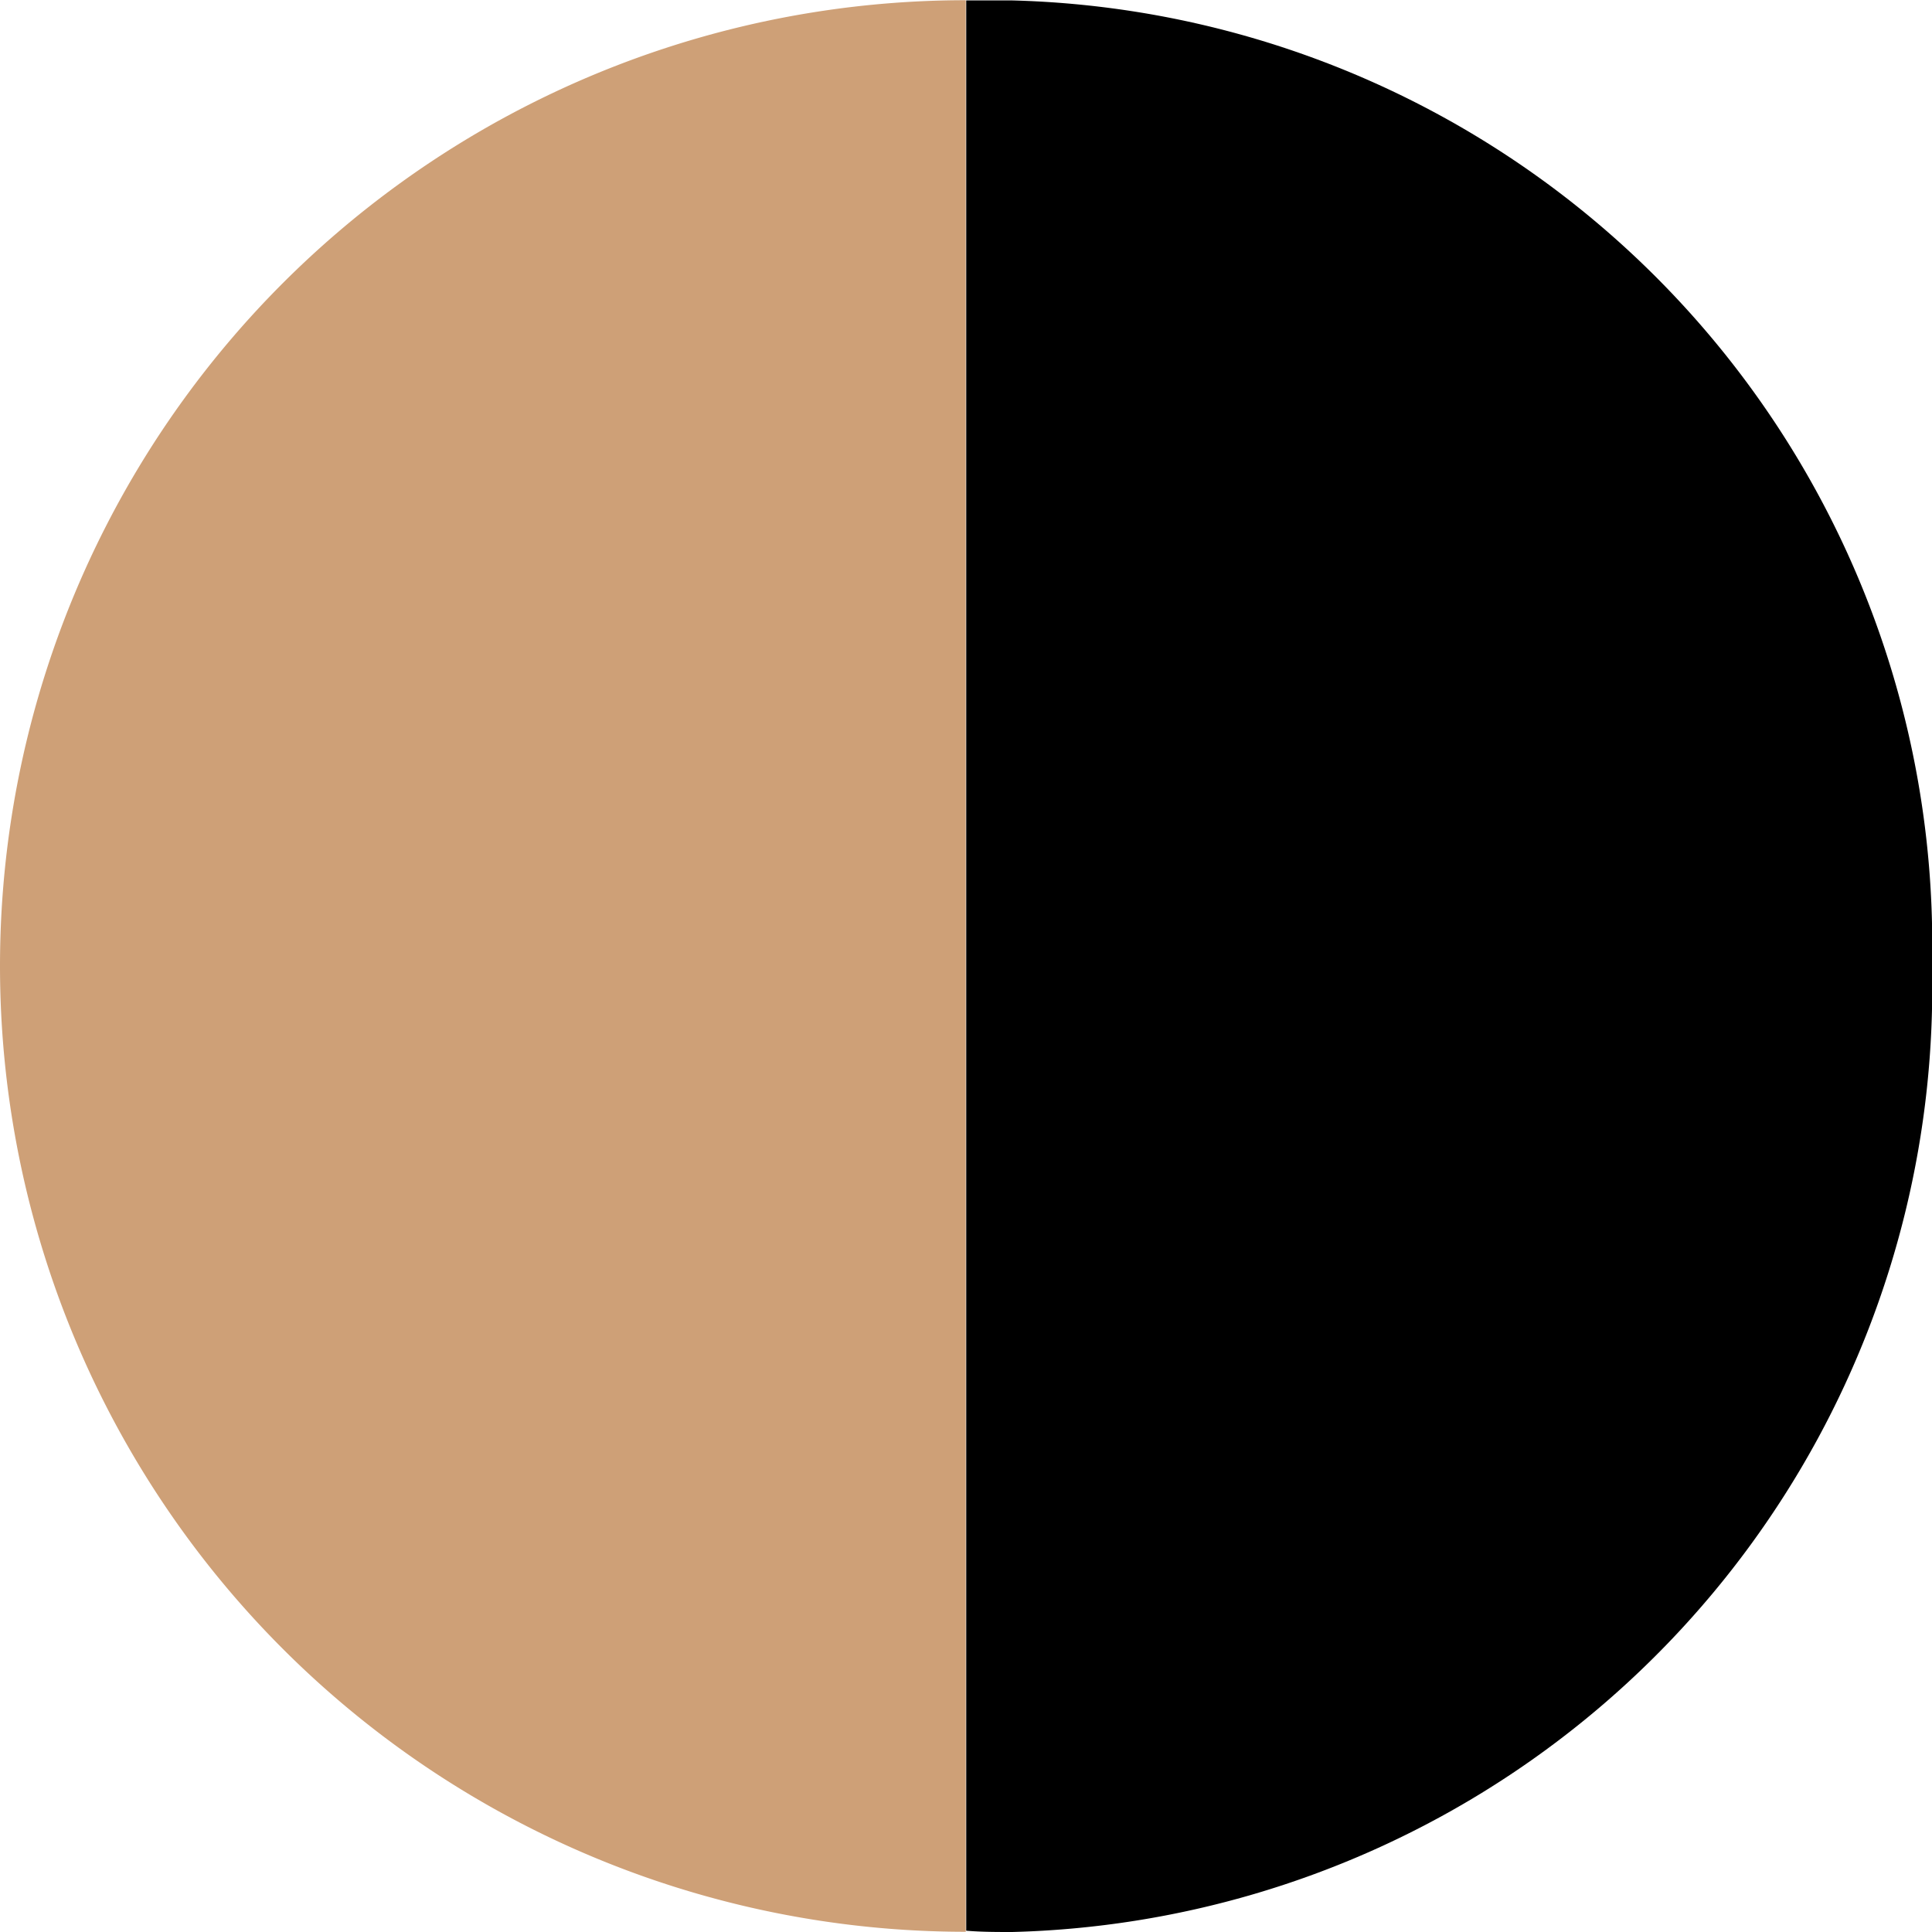 <svg xmlns="http://www.w3.org/2000/svg" width="9.002" height="9.002" viewBox="0 0 9.002 9.002">
  <g id="グループ_601" data-name="グループ 601" transform="translate(-8630.498 -4252.031)">
    <path id="前面オブジェクトで型抜き_18" data-name="前面オブジェクトで型抜き 18" d="M4.286,9A4.4,4.4,0,0,1,0,4.5,4.4,4.4,0,0,1,4.286,0C4.357,0,4.43,0,4.5.006V9C4.426,9,4.354,9,4.286,9Z" transform="translate(8639.5 4261.033) rotate(180)"/>
    <path id="前面オブジェクトで型抜き_19" data-name="前面オブジェクトで型抜き 19" d="M4.5,9h0a4.5,4.5,0,0,1,0-9V9Z" transform="translate(8630.498 4252.032)" fill="#cea077"/>
  </g>
</svg>
